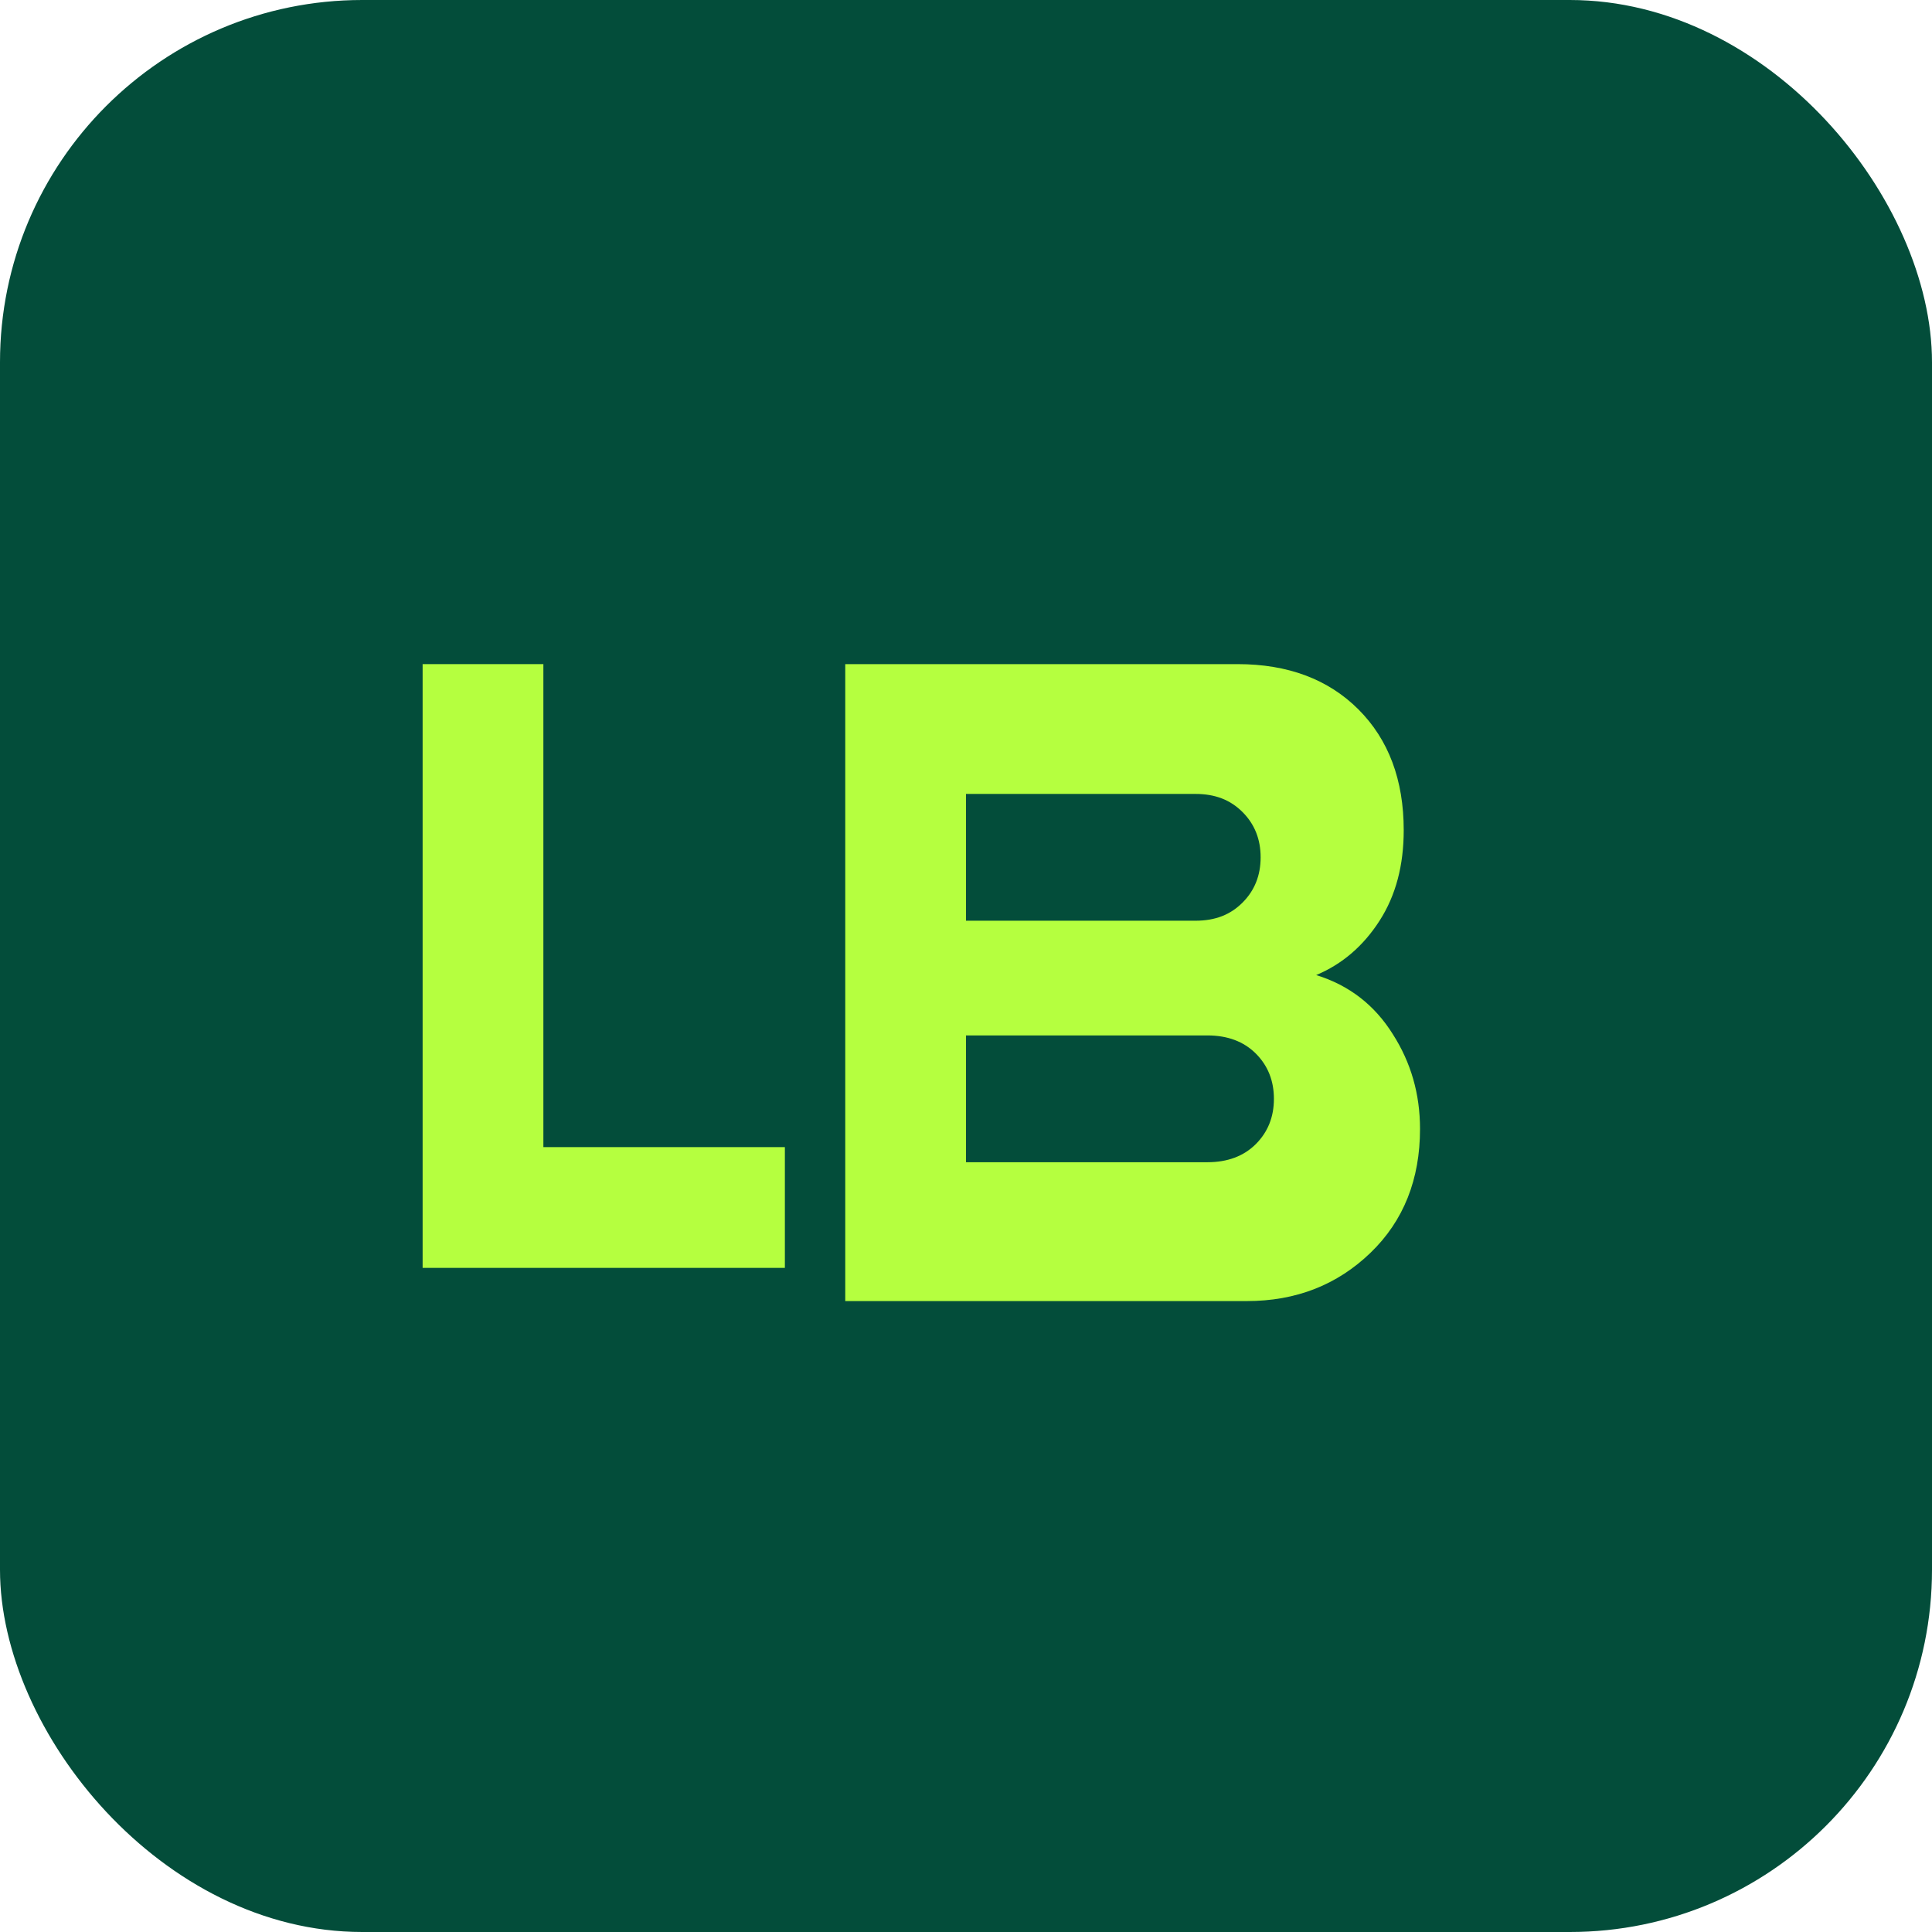 <?xml version="1.0" encoding="UTF-8" standalone="no"?>
<svg width="32" height="32" viewBox="0 0 32 32" fill="none" xmlns="http://www.w3.org/2000/svg">
  <rect width="32" height="32" rx="6" fill="#034d3a"/>
  <path d="M7 21V11H9V19H13V21H7Z" fill="#b5ff3f"/>
  <path d="M14 21V11H20.5C21.33 11 22 11.25 22.5 11.75C23 12.25 23.25 12.92 23.25 13.75C23.25 14.33 23.12 14.83 22.85 15.25C22.58 15.67 22.23 15.97 21.8 16.15C22.35 16.32 22.77 16.65 23.07 17.13C23.37 17.6 23.52 18.12 23.52 18.7C23.52 19.53 23.25 20.22 22.7 20.75C22.15 21.28 21.47 21.55 20.65 21.55H14V21ZM16 15.25H19.8C20.13 15.25 20.38 15.15 20.58 14.95C20.78 14.75 20.88 14.5 20.88 14.2C20.88 13.9 20.78 13.65 20.58 13.45C20.38 13.25 20.13 13.15 19.8 13.15H16V15.25ZM16 19.25H20C20.33 19.25 20.6 19.15 20.8 18.95C21 18.75 21.1 18.5 21.1 18.2C21.1 17.9 21 17.65 20.8 17.45C20.6 17.25 20.33 17.15 20 17.15H16V19.25Z" fill="#b5ff3f"/>
</svg>